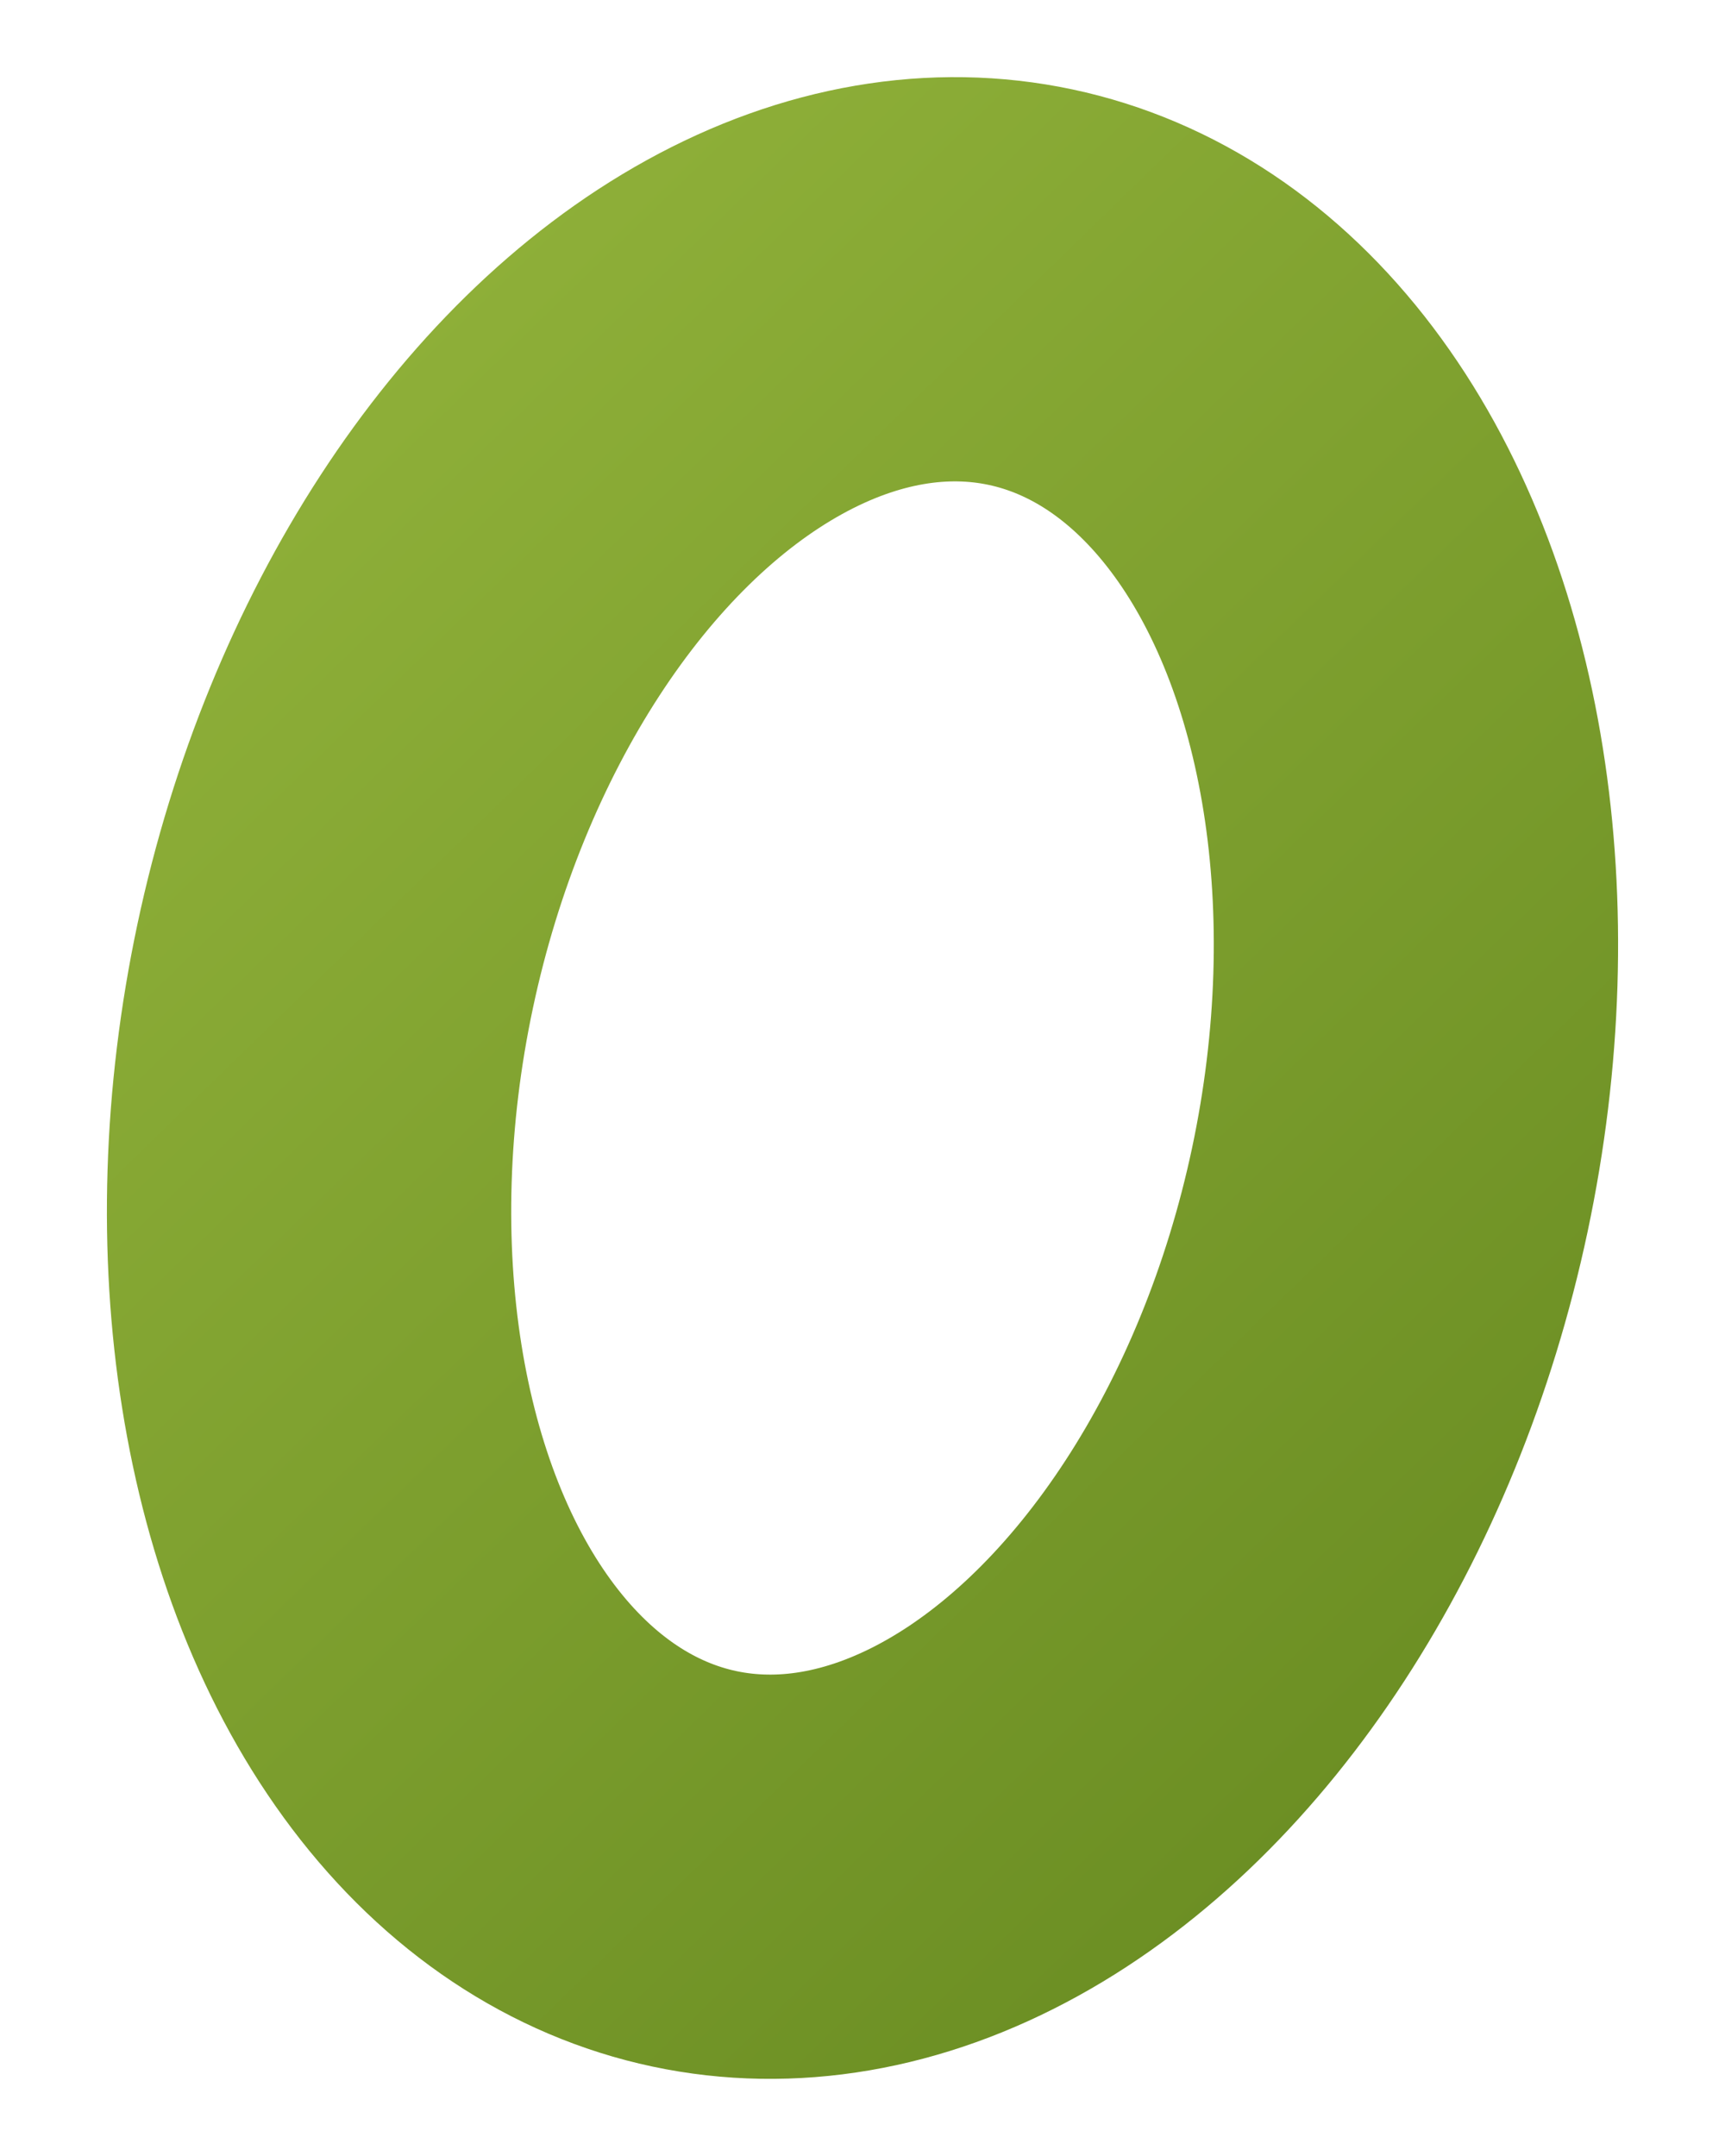 <svg width="128" height="160" viewBox="0 0 128 160" xmlns="http://www.w3.org/2000/svg">
  <defs>
    <linearGradient id="strokeGradient" x1="0%" y1="0%" x2="100%" y2="100%">
      <stop offset="0%" style="stop-color:#8fb039;stop-opacity:1" />
      <stop offset="100%" style="stop-color:#6b8e23;stop-opacity:1" />
    </linearGradient>
  </defs>
  
  <!-- Hollow olive shape with gradient stroke -->
  <ellipse cx="64" cy="80" rx="40" ry="60" fill="none" stroke="url(#strokeGradient)" stroke-width="30" transform="rotate(12 64 80)"/>
</svg>